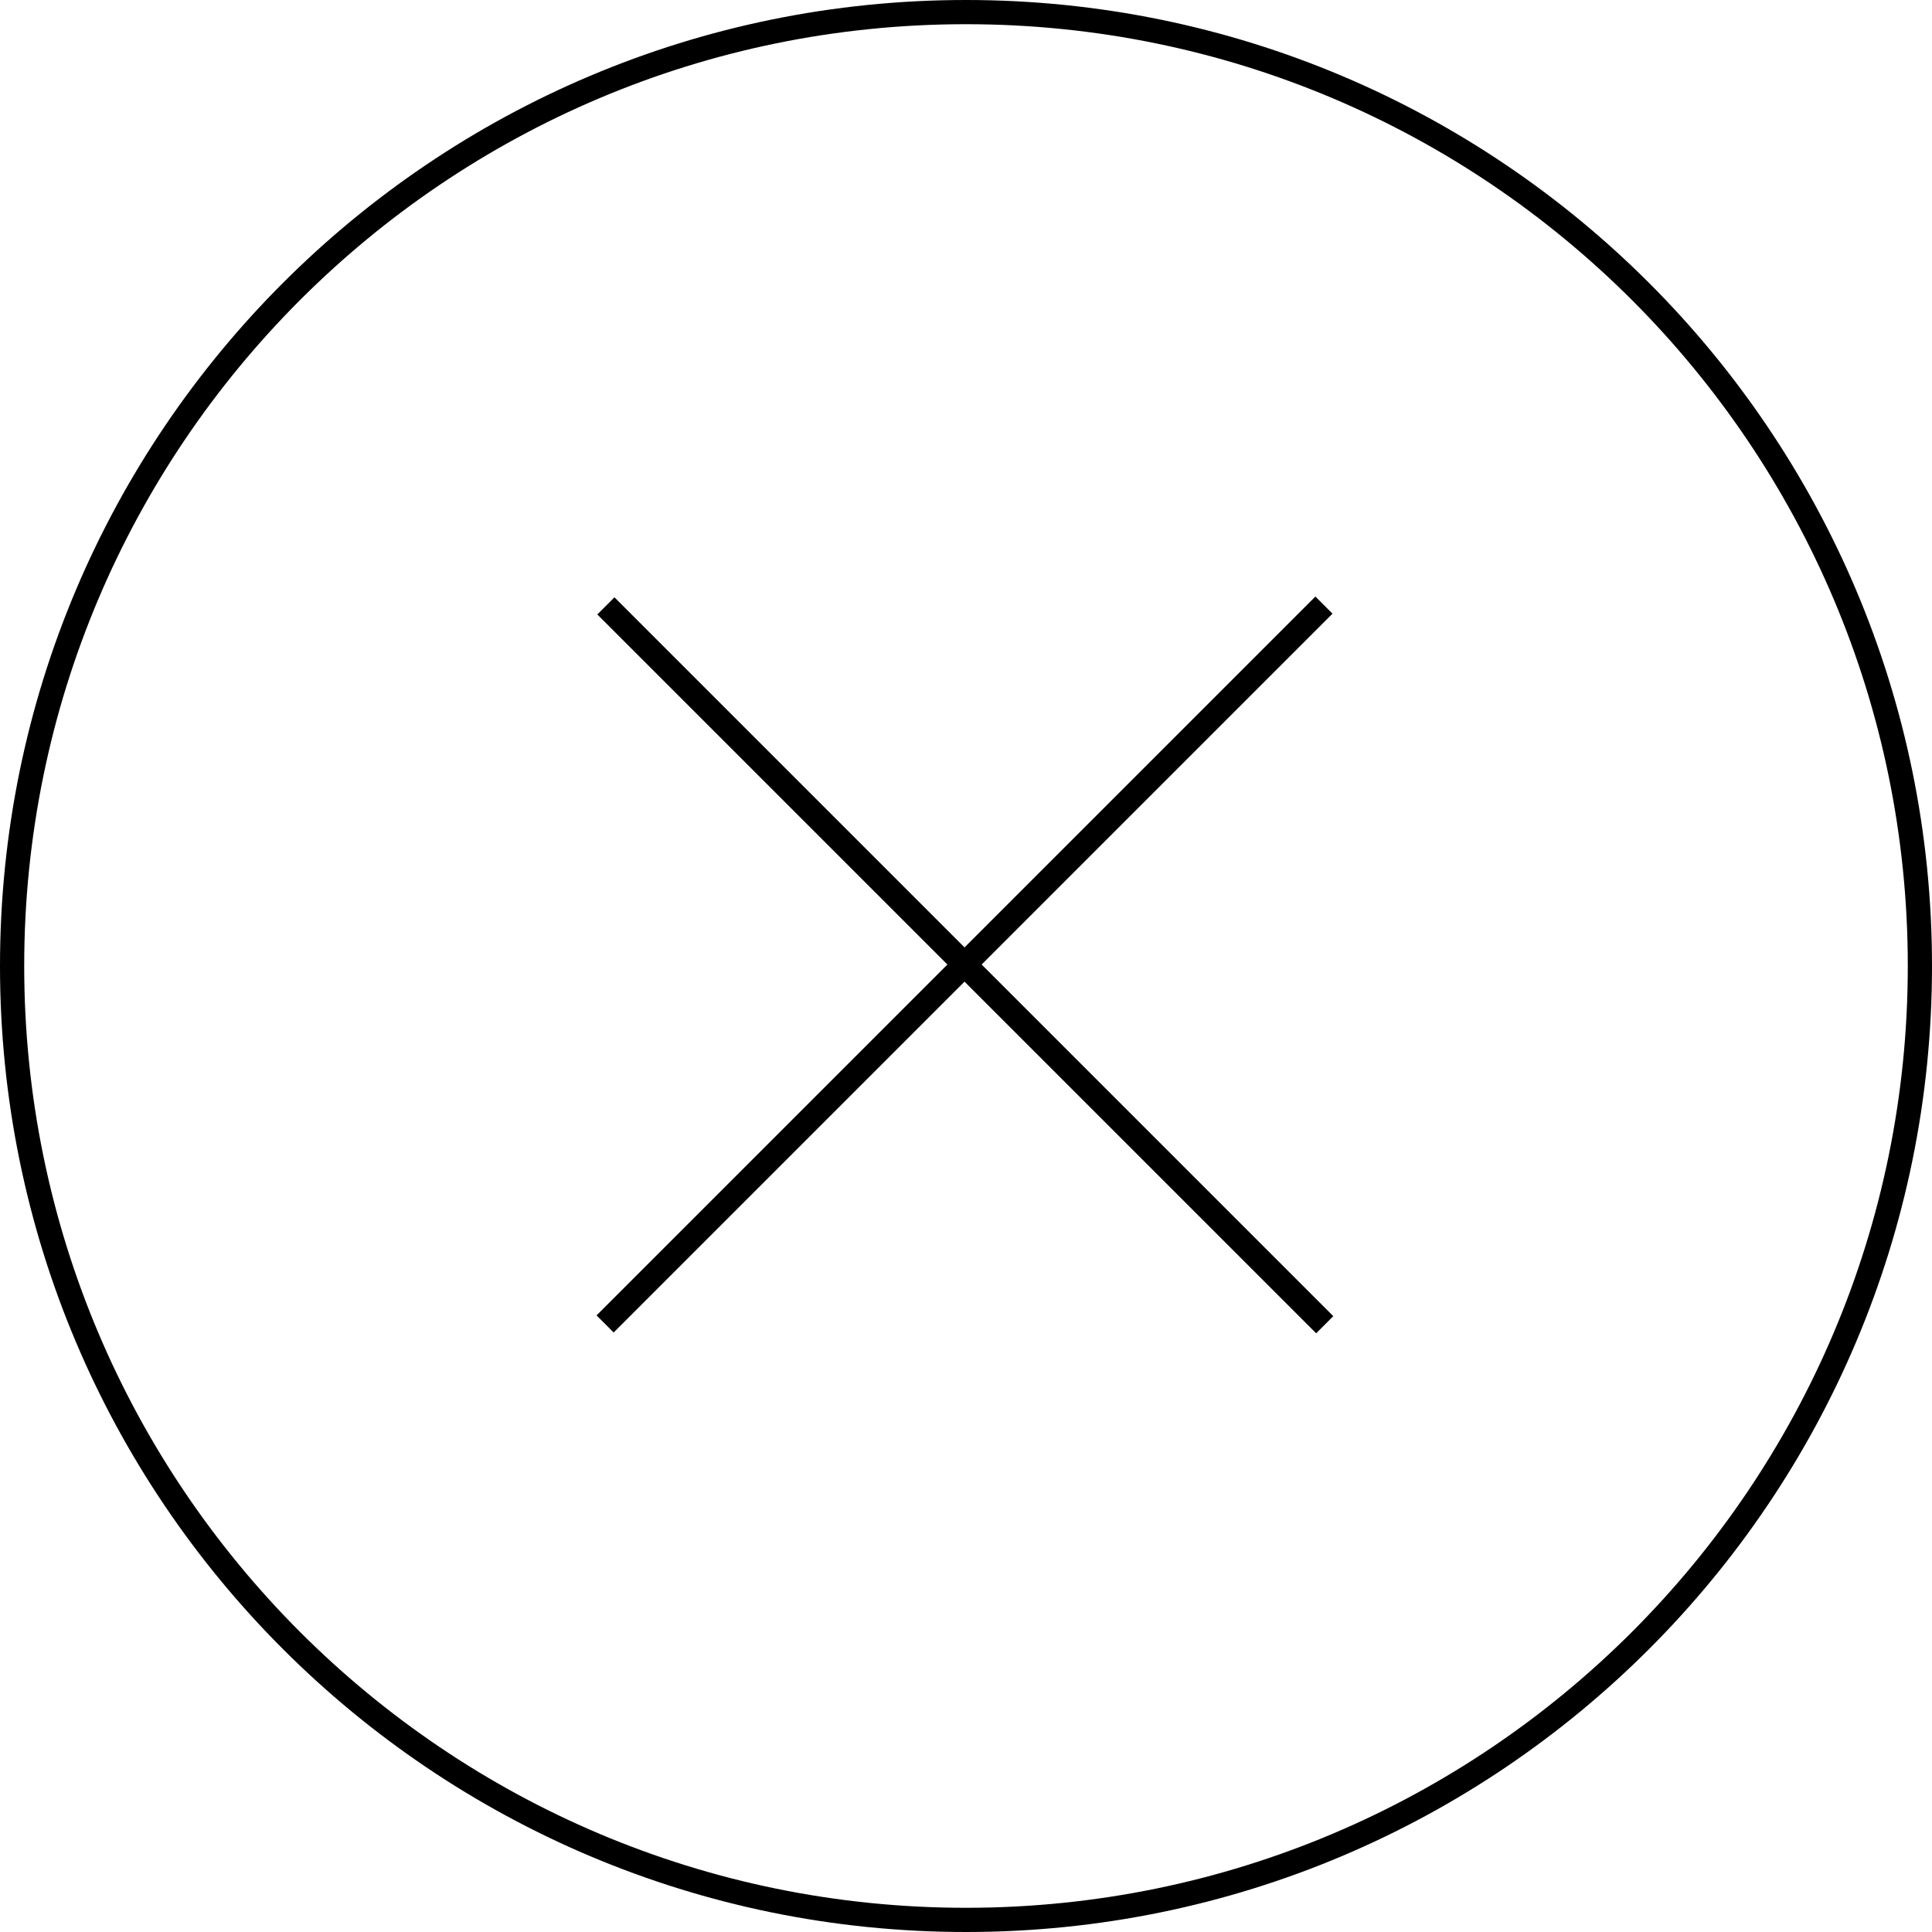 <?xml version="1.0" encoding="UTF-8"?> <svg xmlns="http://www.w3.org/2000/svg" width="878" height="878" viewBox="0 0 878 878" fill="none"> <g clip-path="url(#clip0_395_3551)"> <path d="M439 872.5C678.415 872.5 872.5 678.415 872.5 439C872.5 199.585 678.415 5.5 439 5.5C199.585 5.5 5.5 199.585 5.5 439C5.5 678.415 199.585 872.5 439 872.5Z" stroke="black" stroke-width="11"></path> <path d="M274.988 601.671L601.672 274.988" stroke="black" stroke-width="11"></path> <path d="M602.027 602.025L275.344 275.342" stroke="black" stroke-width="11"></path> </g> <defs> <clipPath id="clip0_395_3551"> <rect width="878" height="878" fill="white"></rect> </clipPath> </defs> </svg> 